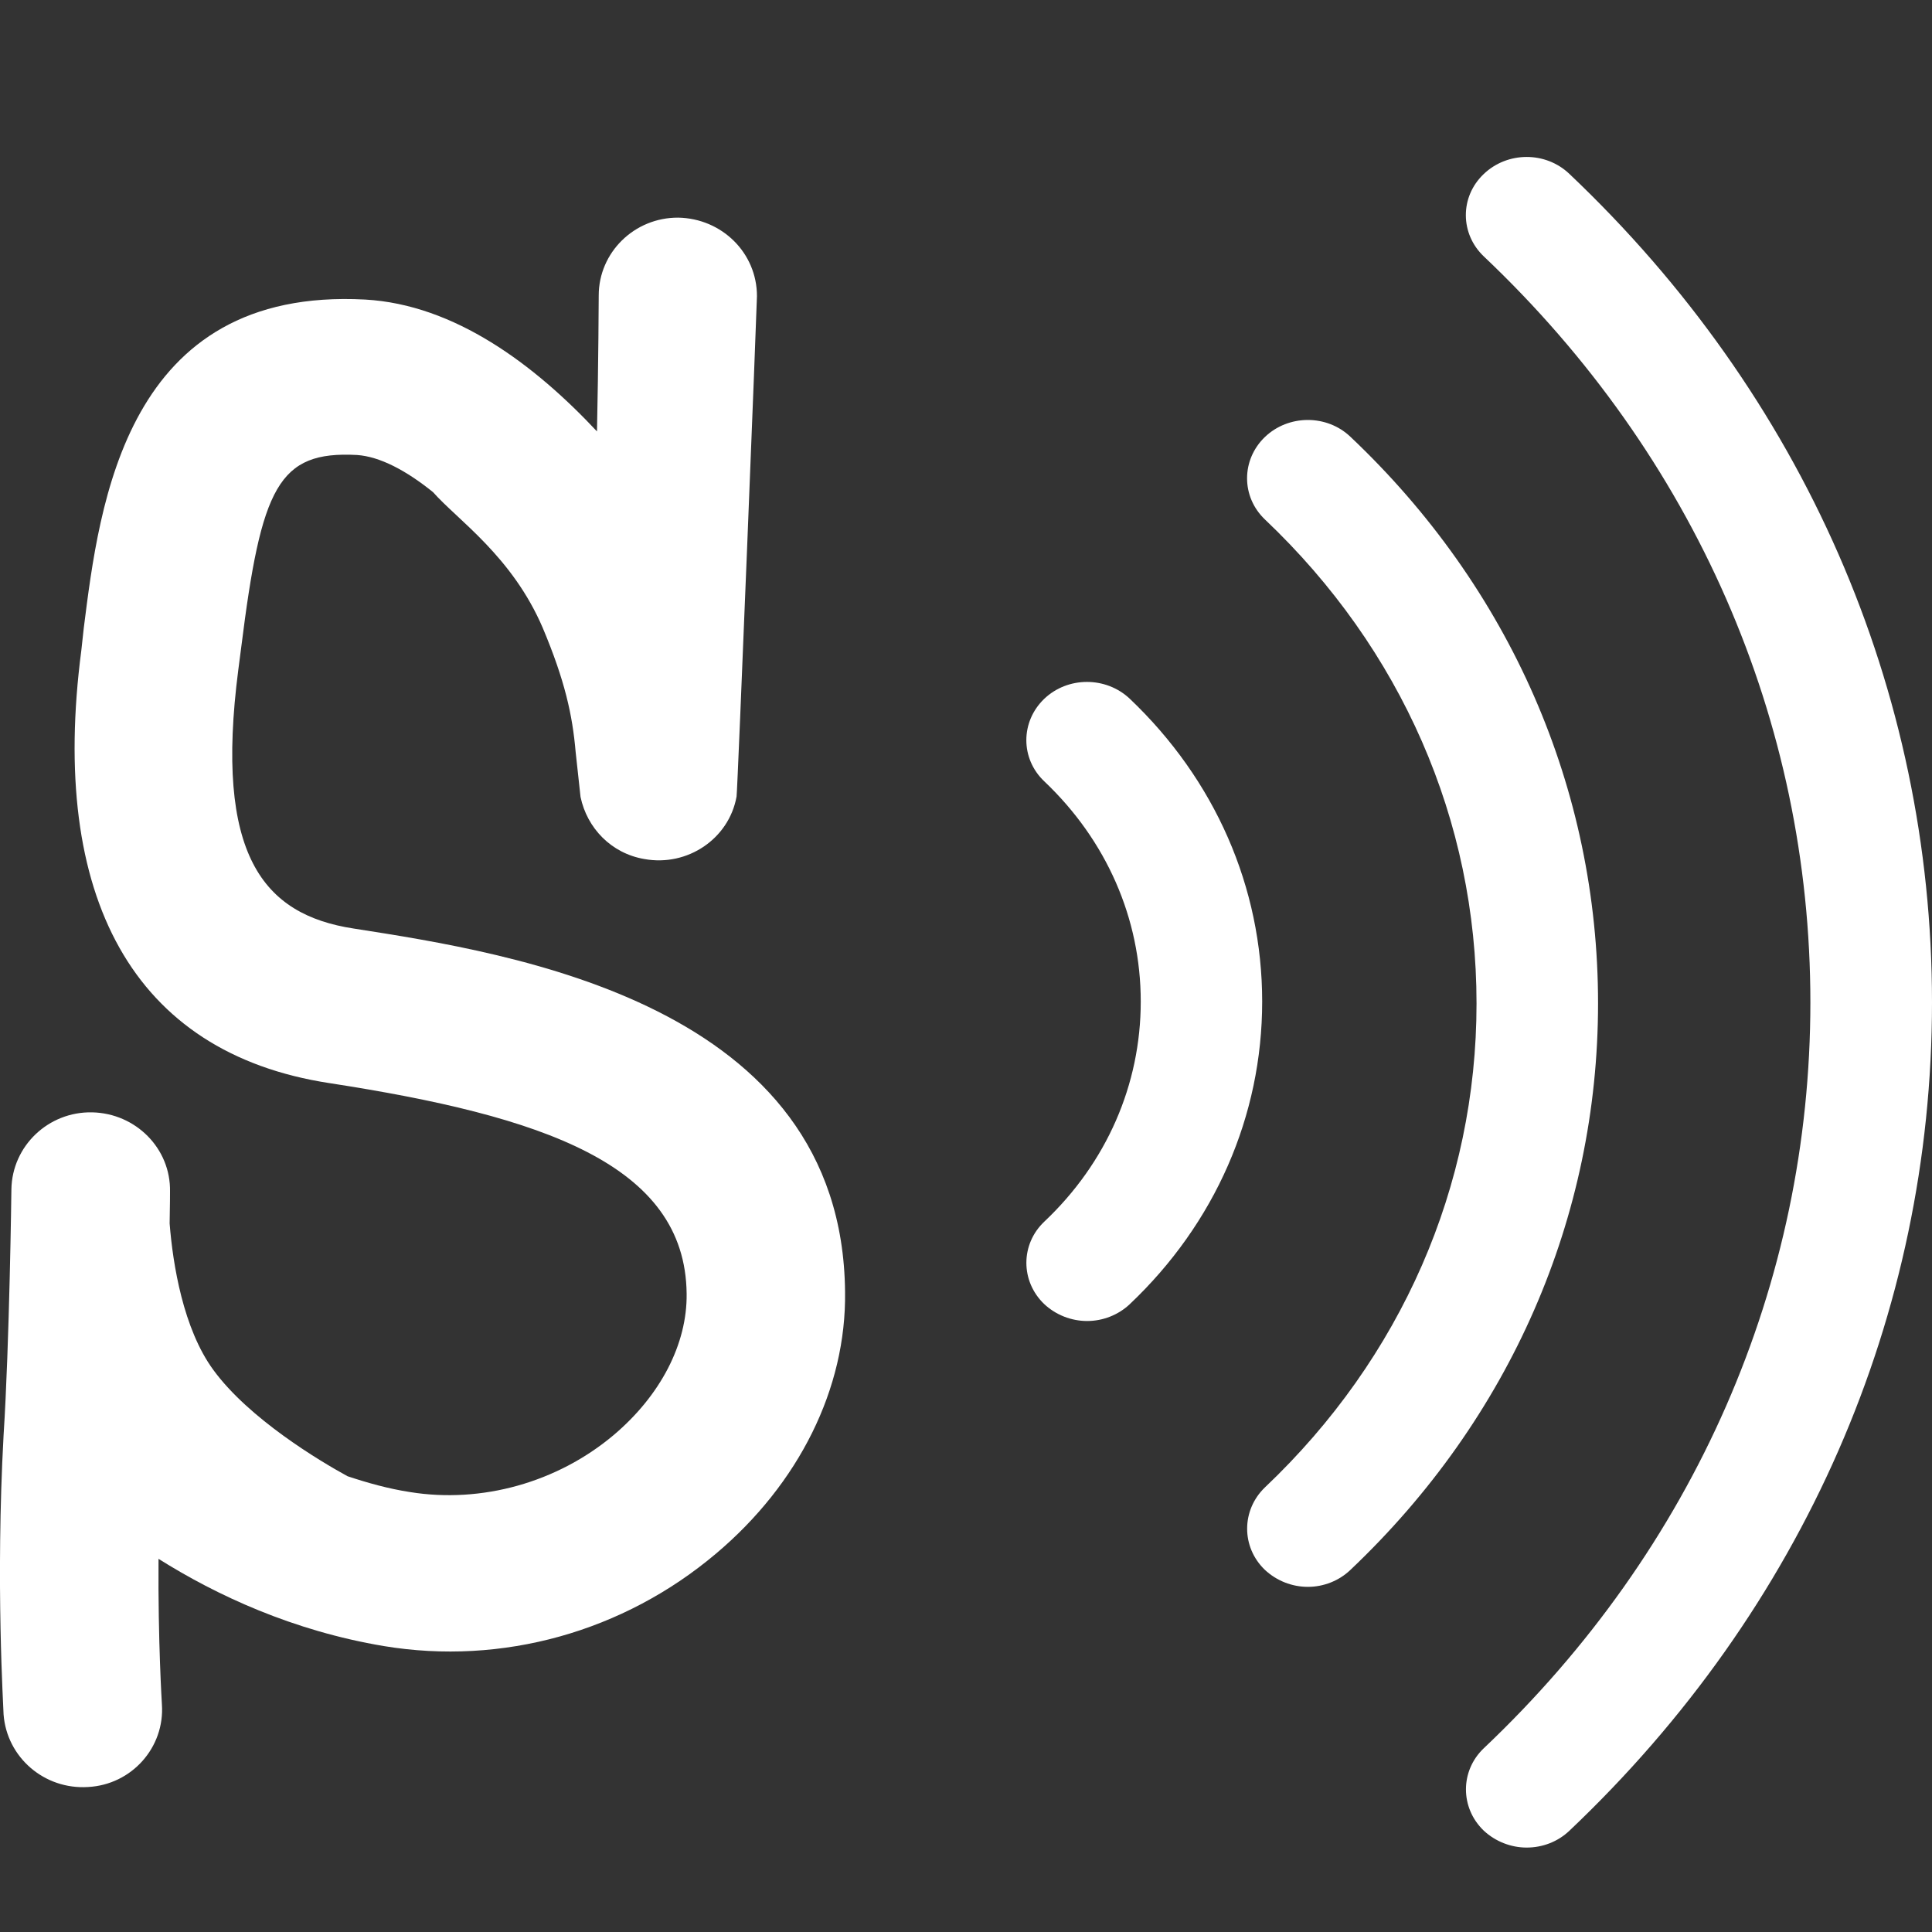 <?xml version="1.0" encoding="UTF-8"?>
<svg width="20px" height="20px" viewBox="0 0 20 20" version="1.1" xmlns="http://www.w3.org/2000/svg" xmlns:xlink="http://www.w3.org/1999/xlink">
    <rect x="0" y="0" width="20" height="20" fill="#333333" stroke="none"/>
    <!-- Generator: Sketch 51.3 (57544) - http://www.bohemiancoding.com/sketch -->
    <title>scratch-link</title>
    <defs></defs>
    <g id="scratch-link" stroke="none" stroke-width="1" fill="none" fill-rule="evenodd">
        <path d="M11.254,13.675 C11.09,13.675 10.929,13.612 10.809,13.499 C10.563,13.263 10.564,12.88 10.81,12.647 C11.455,12.038 11.809,11.229 11.809,10.368 C11.809,9.508 11.455,8.7 10.81,8.088 C10.563,7.854 10.563,7.472 10.809,7.235 C11.053,7.001 11.449,7.001 11.695,7.233 C12.578,8.072 13.066,9.185 13.066,10.368 C13.066,11.552 12.578,12.665 11.695,13.501 C11.577,13.612 11.418,13.675 11.254,13.675 M13.539,16.427 C13.374,16.427 13.215,16.364 13.094,16.251 C12.848,16.015 12.85,15.632 13.095,15.397 C14.508,14.057 15.285,12.278 15.285,10.388 C15.285,8.495 14.508,6.718 13.095,5.378 C12.848,5.143 12.848,4.761 13.094,4.524 C13.338,4.29 13.735,4.288 13.98,4.522 C15.633,6.085 16.543,8.169 16.543,10.386 C16.543,12.6 15.633,14.685 13.98,16.251 C13.862,16.364 13.703,16.427 13.539,16.427 M15.804,19.126 C15.641,19.126 15.48,19.063 15.359,18.95 C15.114,18.714 15.114,18.331 15.361,18.097 C17.541,16.032 18.741,13.292 18.741,10.376 C18.741,7.462 17.541,4.72 15.361,2.655 C15.114,2.421 15.111,2.038 15.359,1.802 C15.604,1.567 16,1.565 16.246,1.8 C18.666,4.093 20,7.138 20,10.376 C20,13.614 18.666,16.659 16.246,18.952 C16.127,19.065 15.969,19.126 15.804,19.126" id="lines" fill="#FFFFFF"></path>
        <path d="M3.66,9.612 C2.721,9.468 2.219,8.848 2.467,6.933 L2.497,6.702 C2.705,5.038 2.881,4.667 3.695,4.71 C3.933,4.726 4.207,4.872 4.483,5.095 C4.737,5.383 5.301,5.758 5.619,6.501 C5.848,7.046 5.926,7.402 5.959,7.784 L6.01,8.253 L6.01,8.251 C6.077,8.571 6.327,8.835 6.672,8.893 C7.117,8.973 7.547,8.683 7.625,8.245 C7.635,8.192 7.836,3.147 7.836,3.065 C7.836,2.62 7.475,2.261 7.02,2.253 C6.566,2.251 6.198,2.614 6.198,3.058 C6.198,3.067 6.195,3.763 6.18,4.466 C5.533,3.775 4.707,3.153 3.78,3.101 C1.301,2.968 1.03,5.21 0.867,6.503 L0.842,6.732 C0.508,9.286 1.375,10.9 3.408,11.212 C5.619,11.553 7.094,12.053 7.108,13.392 C7.115,13.911 6.838,14.446 6.351,14.857 C5.768,15.347 4.985,15.565 4.246,15.446 C4.018,15.411 3.803,15.35 3.598,15.282 C3.309,15.124 2.578,14.687 2.209,14.182 C1.897,13.757 1.789,13.088 1.756,12.665 C1.76,12.476 1.76,12.348 1.76,12.335 C1.768,11.888 1.405,11.525 0.955,11.515 C0.5,11.505 0.125,11.864 0.118,12.312 C0.118,12.327 0.098,13.907 0.037,14.858 C-0.047,16.392 0.037,17.69 0.037,17.747 C0.07,18.192 0.459,18.528 0.912,18.499 C1.363,18.475 1.707,18.089 1.676,17.643 C1.676,17.635 1.635,17.007 1.641,16.137 C2.242,16.515 3.031,16.882 3.973,17.04 C5.199,17.243 6.453,16.893 7.412,16.083 C8.27,15.36 8.762,14.374 8.748,13.374 C8.721,10.392 5.301,9.868 3.66,9.612" id="S" fill="#FFFFFF"></path>
    </g>
</svg>
